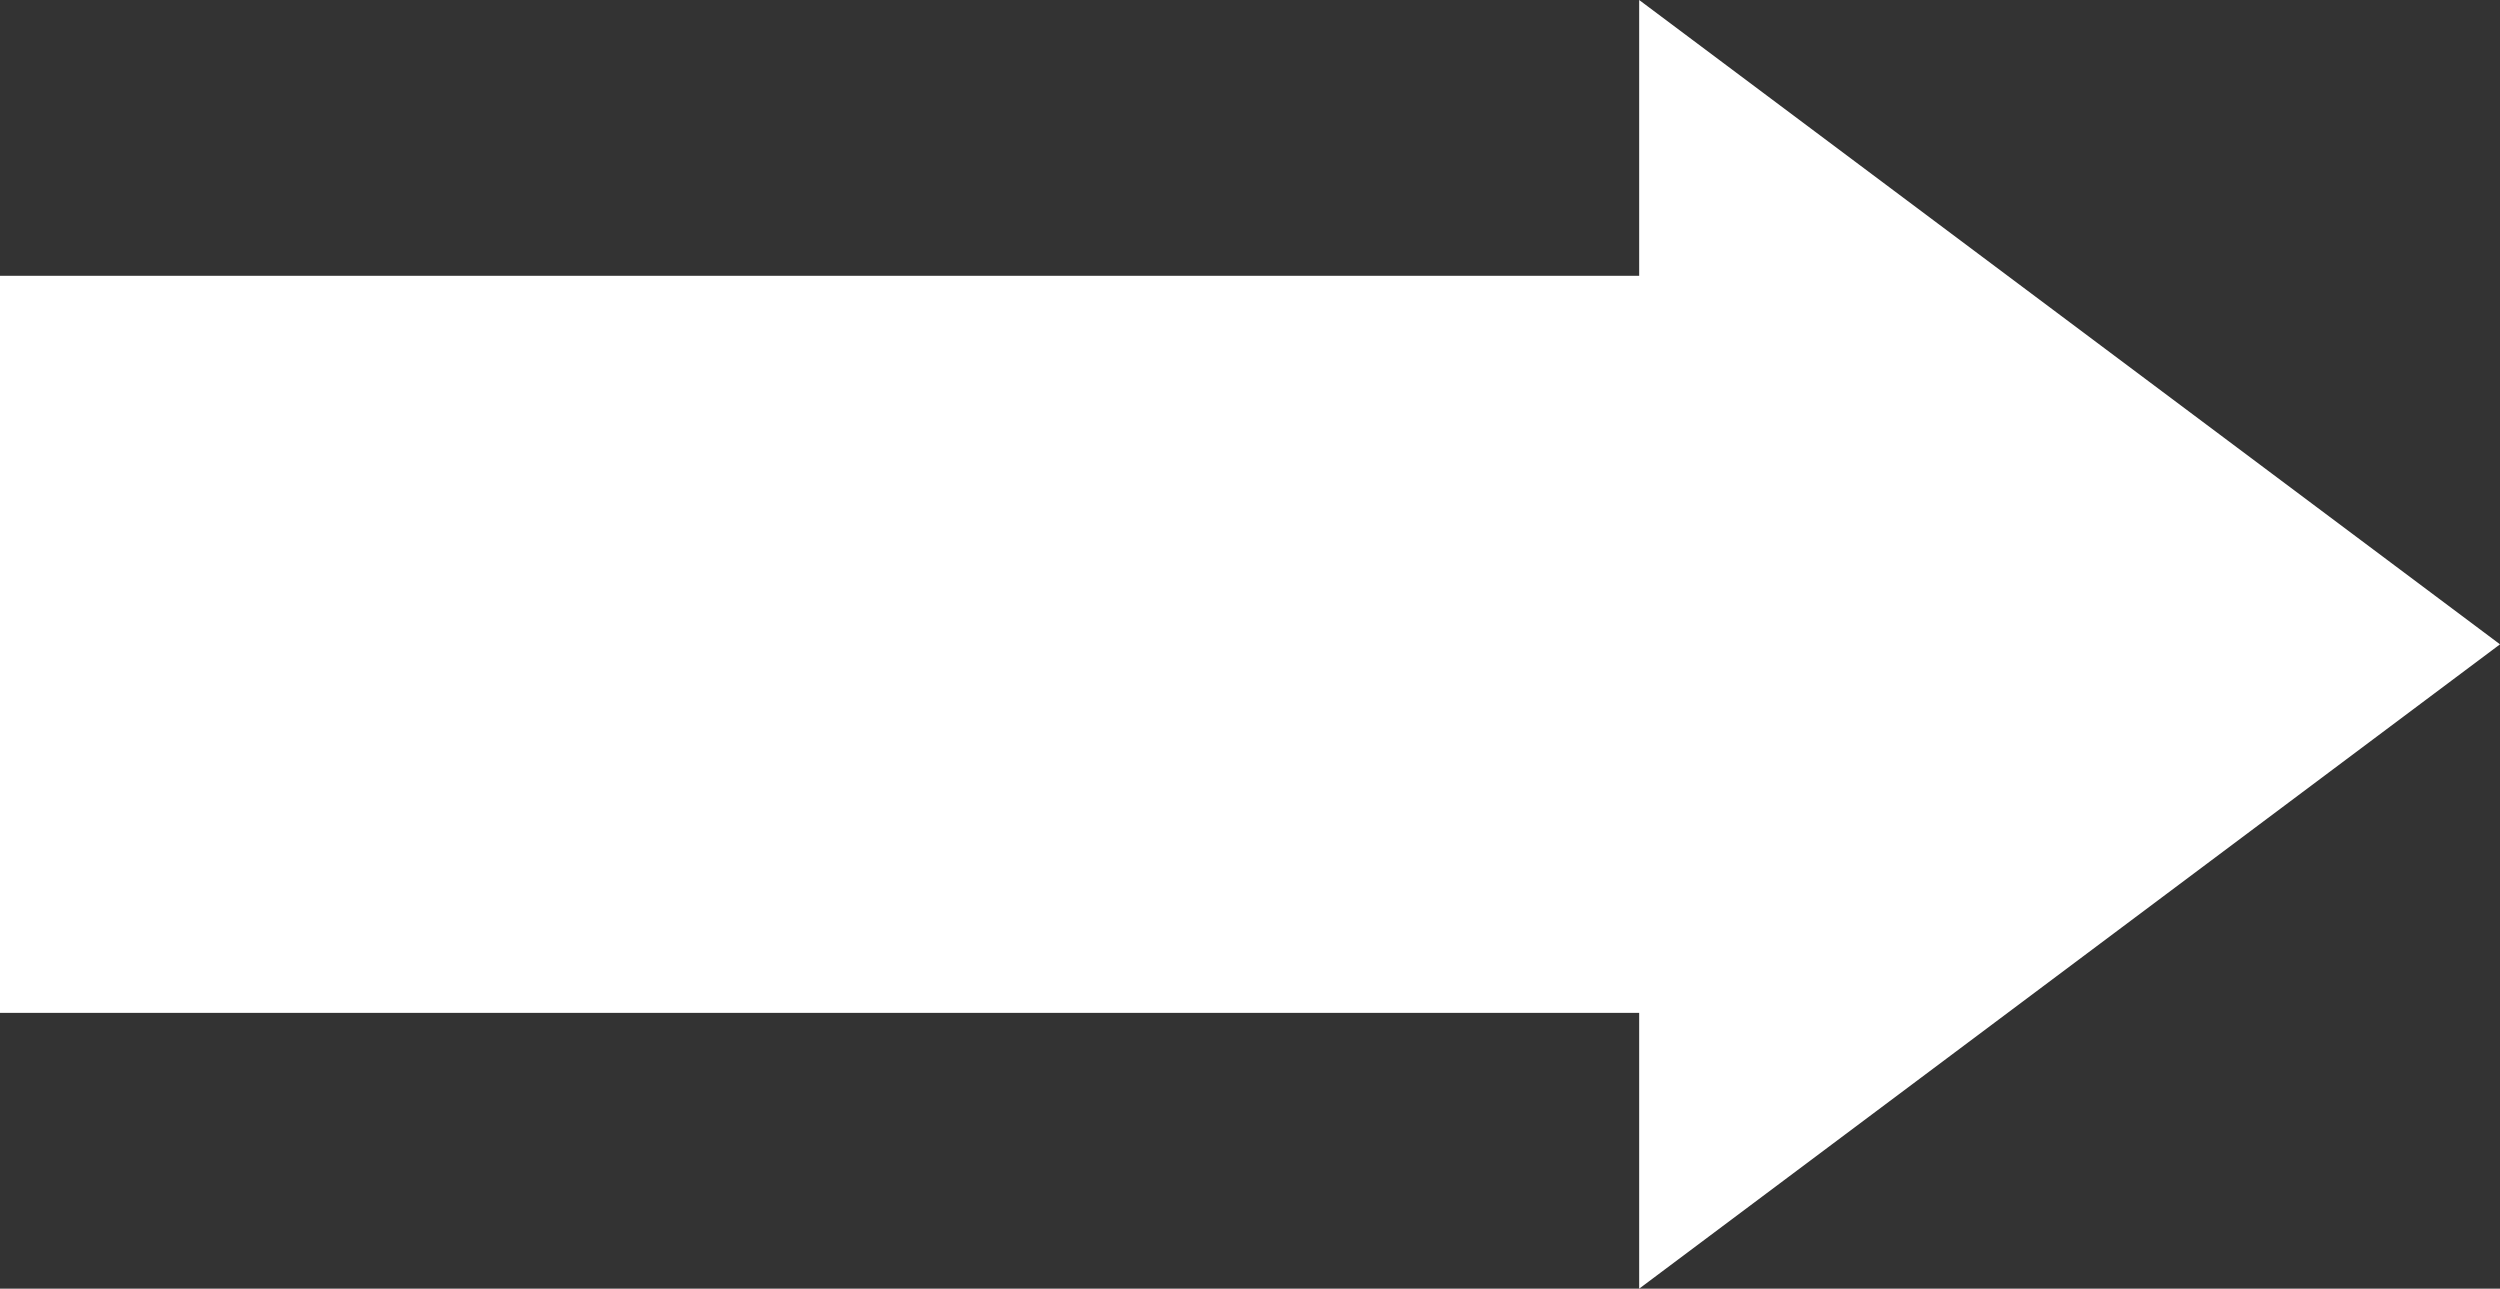 <?xml version="1.0" encoding="UTF-8" standalone="no"?><svg xmlns="http://www.w3.org/2000/svg" xmlns:xlink="http://www.w3.org/1999/xlink" fill="#000000" height="100" preserveAspectRatio="xMidYMid meet" version="1" viewBox="0.0 0.0 194.0 100.0" width="194" zoomAndPan="magnify"><rect x="0.0" y="0.0" width="194.0" height="100.0" fill="#333333" stroke="none"/><g id="change1_1"><path d="M127.2,100V78.6H0V21.4h127.2V0L194,50L127.2,100z" fill="#ffffff"/></g></svg>